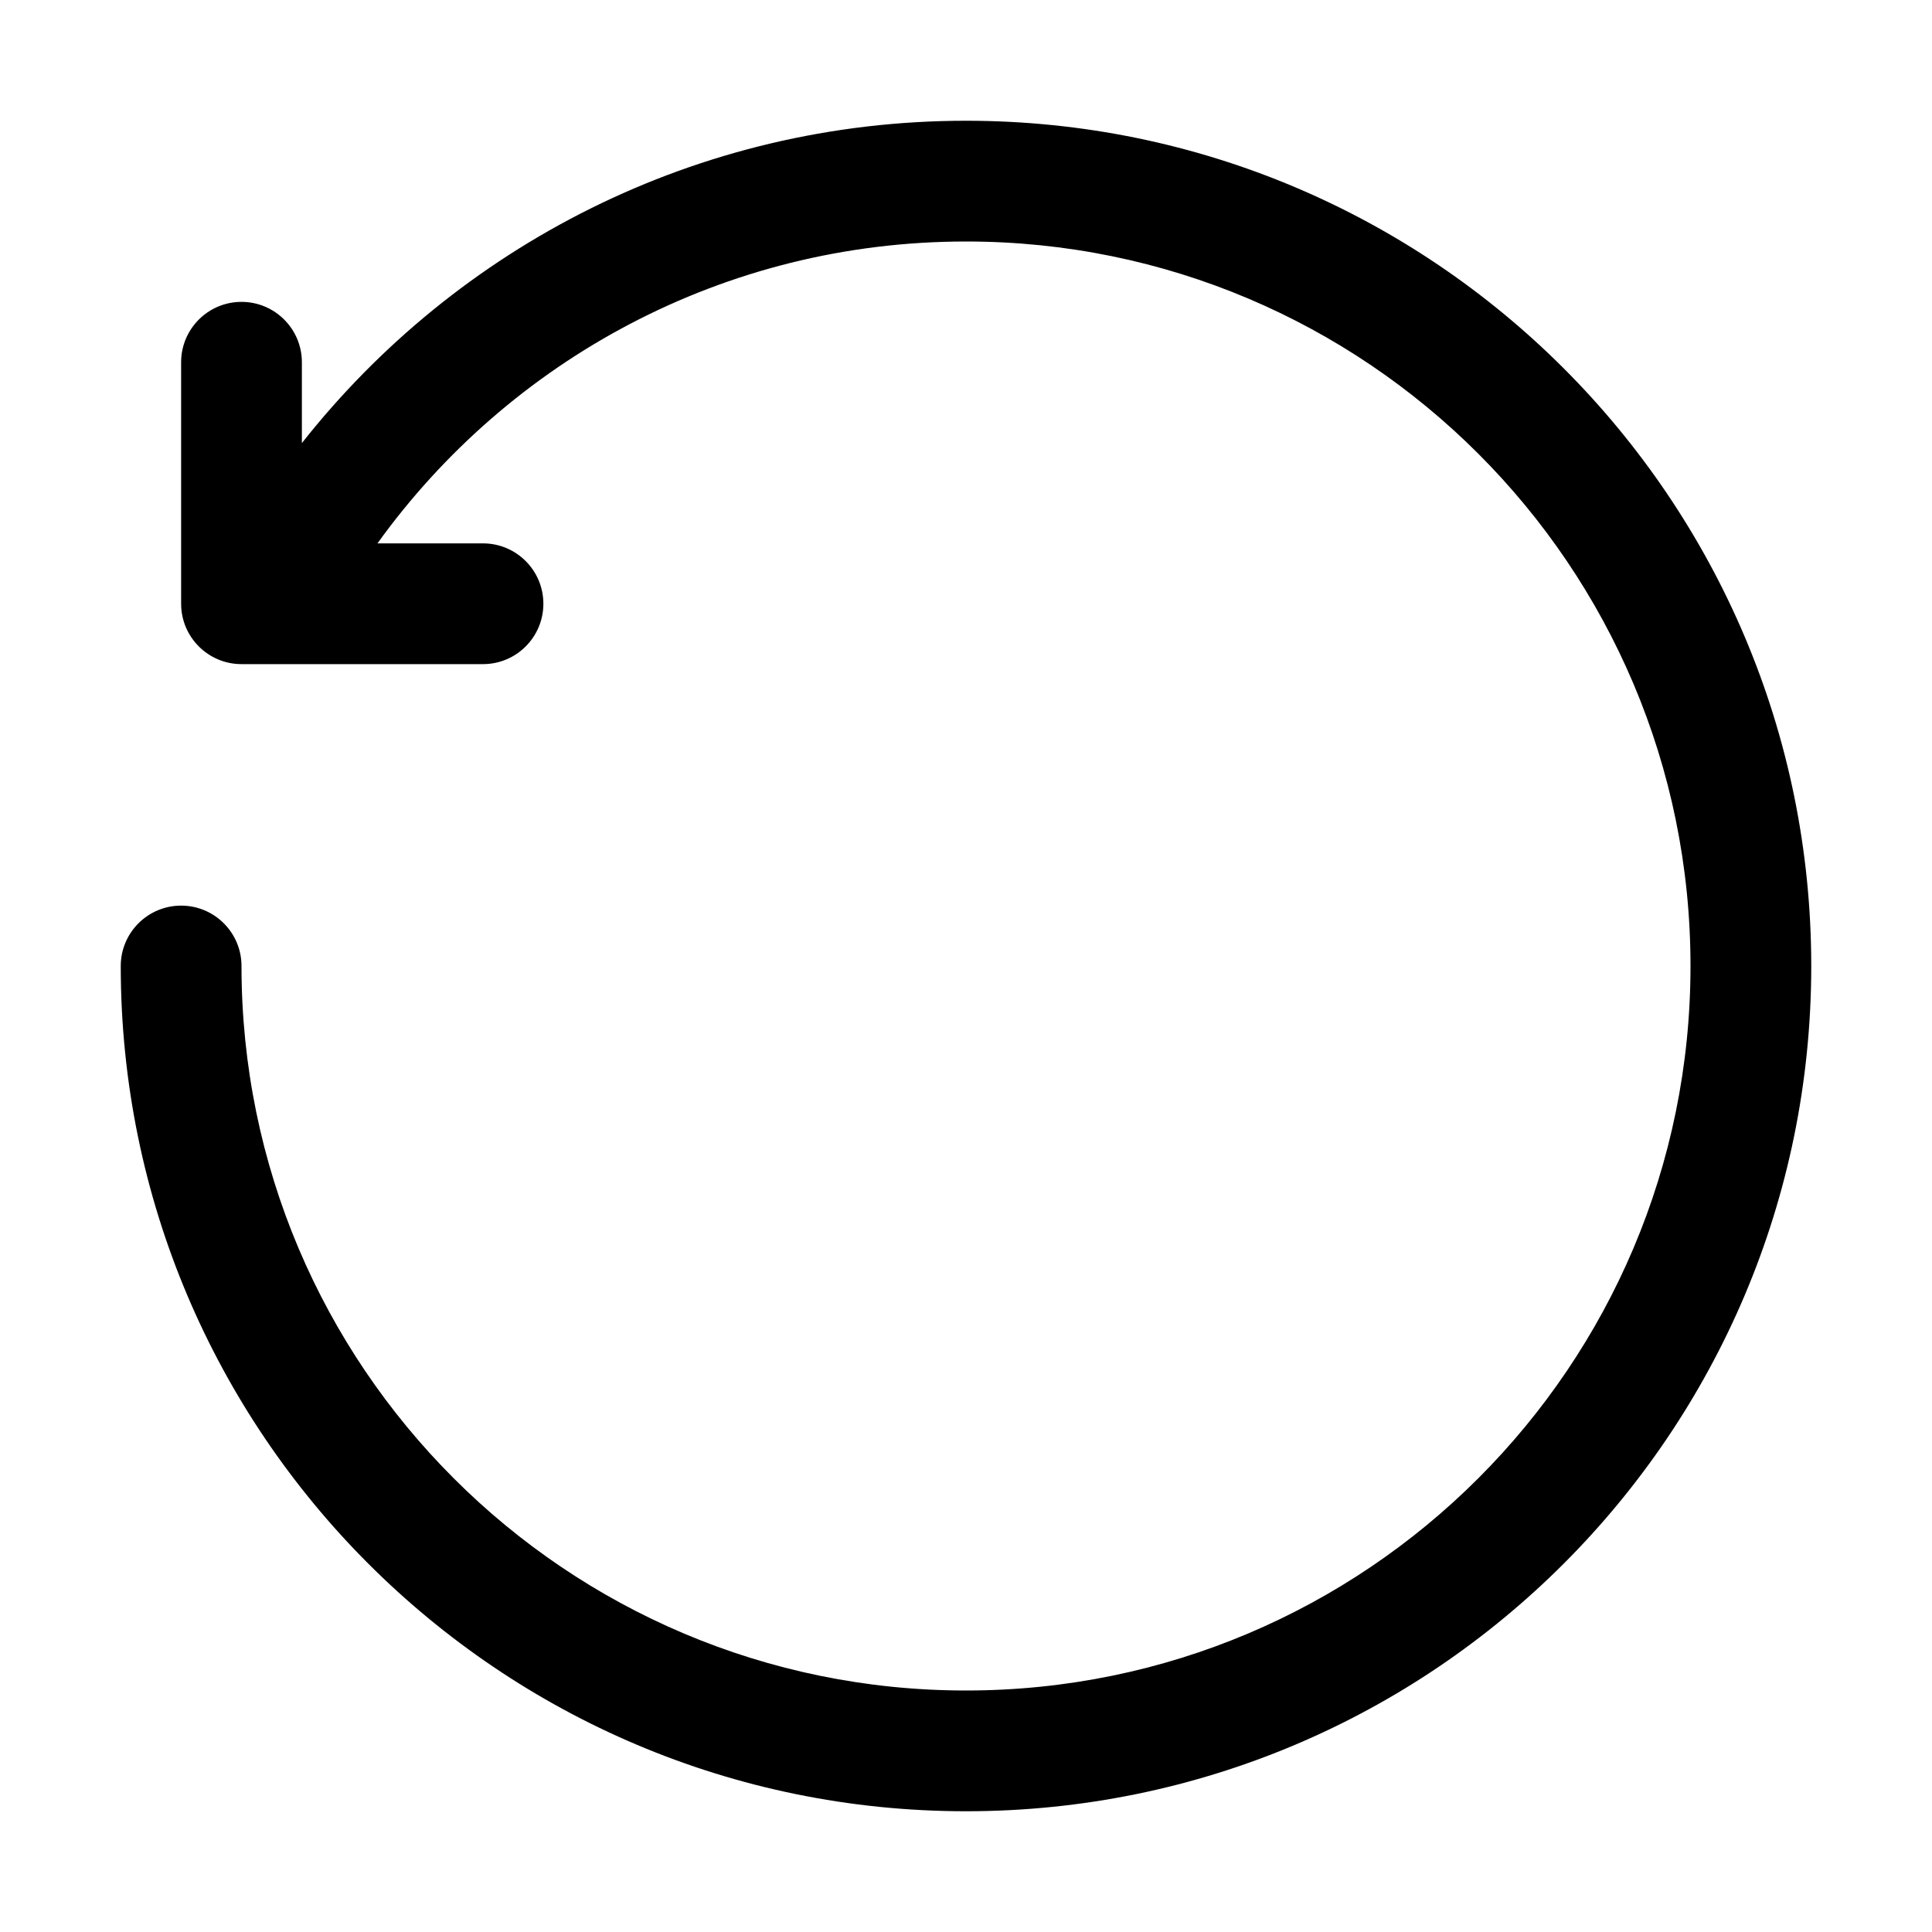 <!-- Generated by weiling.cn -->
<svg version="1.1" xmlns="http://www.w3.org/2000/svg" width="32" height="32" viewBox="0 0 32 32">
<path fill="currentColor" d="M6.252 9c2.18-3.030 5.734-5 9.748-5 6.627 0 12 5.373 12 12s-5.373 12-12 12c-6.627 0-12-5.373-12-12 0-0.552-0.448-1-1-1s-1 0.448-1 1c0 7.732 6.268 14 14 14s14-6.268 14-14c0-7.732-6.268-14-14-14-4.463 0-8.437 2.089-11 5.339v-1.339c0-0.552-0.448-1-1-1s-1 0.448-1 1v4c0 0.552 0.448 1 1 1h4c0.552 0 1-0.448 1-1s-0.448-1-1-1h-1.748z"></path>
</svg>
